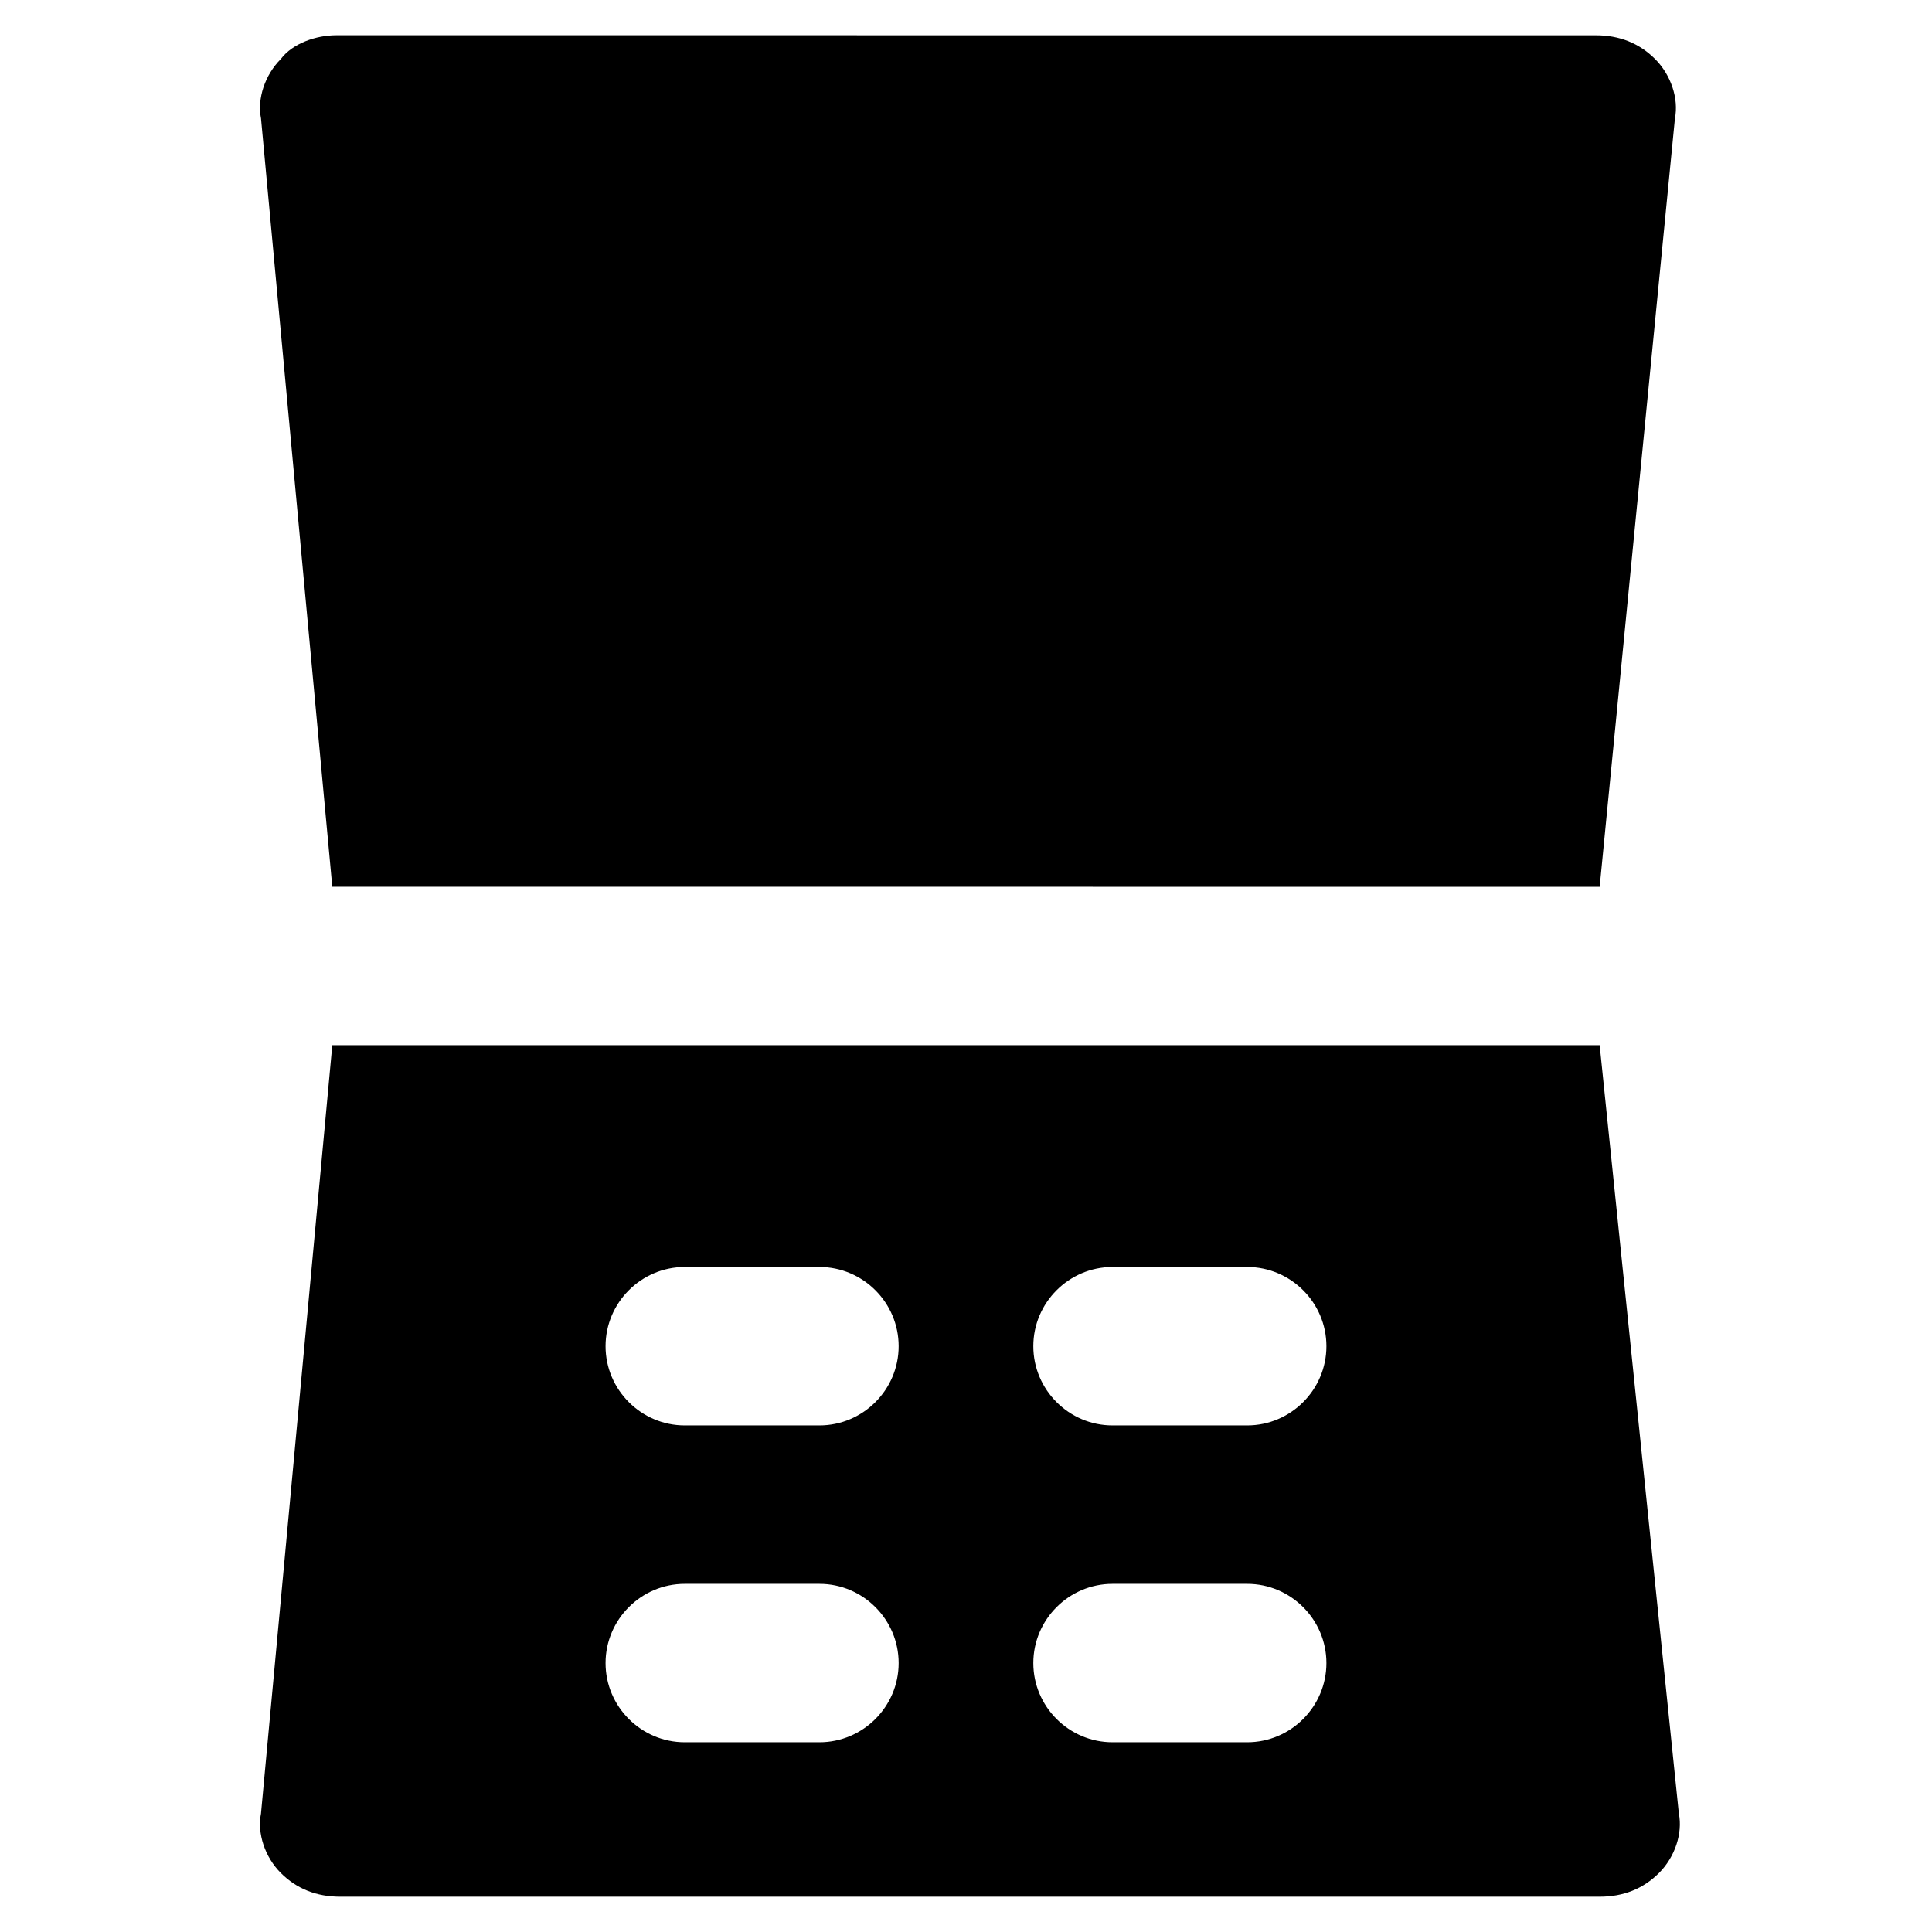 <?xml version="1.0" encoding="UTF-8"?>
<!-- Uploaded to: SVG Repo, www.svgrepo.com, Generator: SVG Repo Mixer Tools -->
<svg fill="#000000" width="800px" height="800px" version="1.1" viewBox="144 144 512 512" xmlns="http://www.w3.org/2000/svg">
 <g>
  <path d="m567.93 379.01 19.941-203.62c1.051-5.246-1.051-11.547-5.246-15.742-4.199-4.199-9.445-6.297-15.742-6.297l-333.77-0.008c-5.25 0-11.547 2.102-14.695 6.301-4.199 4.199-6.297 10.496-5.246 15.742l18.891 203.62z"/>
  <path d="m232.06 420.99-18.895 203.62c-1.051 5.246 1.051 11.547 5.246 15.742 4.199 4.199 9.445 6.297 15.742 6.297h333.77c6.297 0 11.547-2.098 15.742-6.297 4.199-4.199 6.297-10.496 5.246-15.742l-20.984-203.62zm129.1 184.73h-35.688c-11.547 0-20.992-9.445-20.992-20.992s9.445-20.992 20.992-20.992h35.688c11.547 0 20.992 9.445 20.992 20.992 0 11.543-9.449 20.992-20.992 20.992zm0-83.969h-35.688c-11.547 0-20.992-9.445-20.992-20.992s9.445-20.992 20.992-20.992h35.688c11.547 0 20.992 9.445 20.992 20.992 0 11.543-9.449 20.992-20.992 20.992zm113.36 83.969h-35.688c-11.547 0-20.992-9.445-20.992-20.992s9.445-20.992 20.992-20.992h35.688c11.547 0 20.992 9.445 20.992 20.992 0 11.543-9.445 20.992-20.992 20.992zm0-83.969h-35.688c-11.547 0-20.992-9.445-20.992-20.992s9.445-20.992 20.992-20.992h35.688c11.547 0 20.992 9.445 20.992 20.992 0 11.543-9.445 20.992-20.992 20.992z"/>
 </g>
</svg>